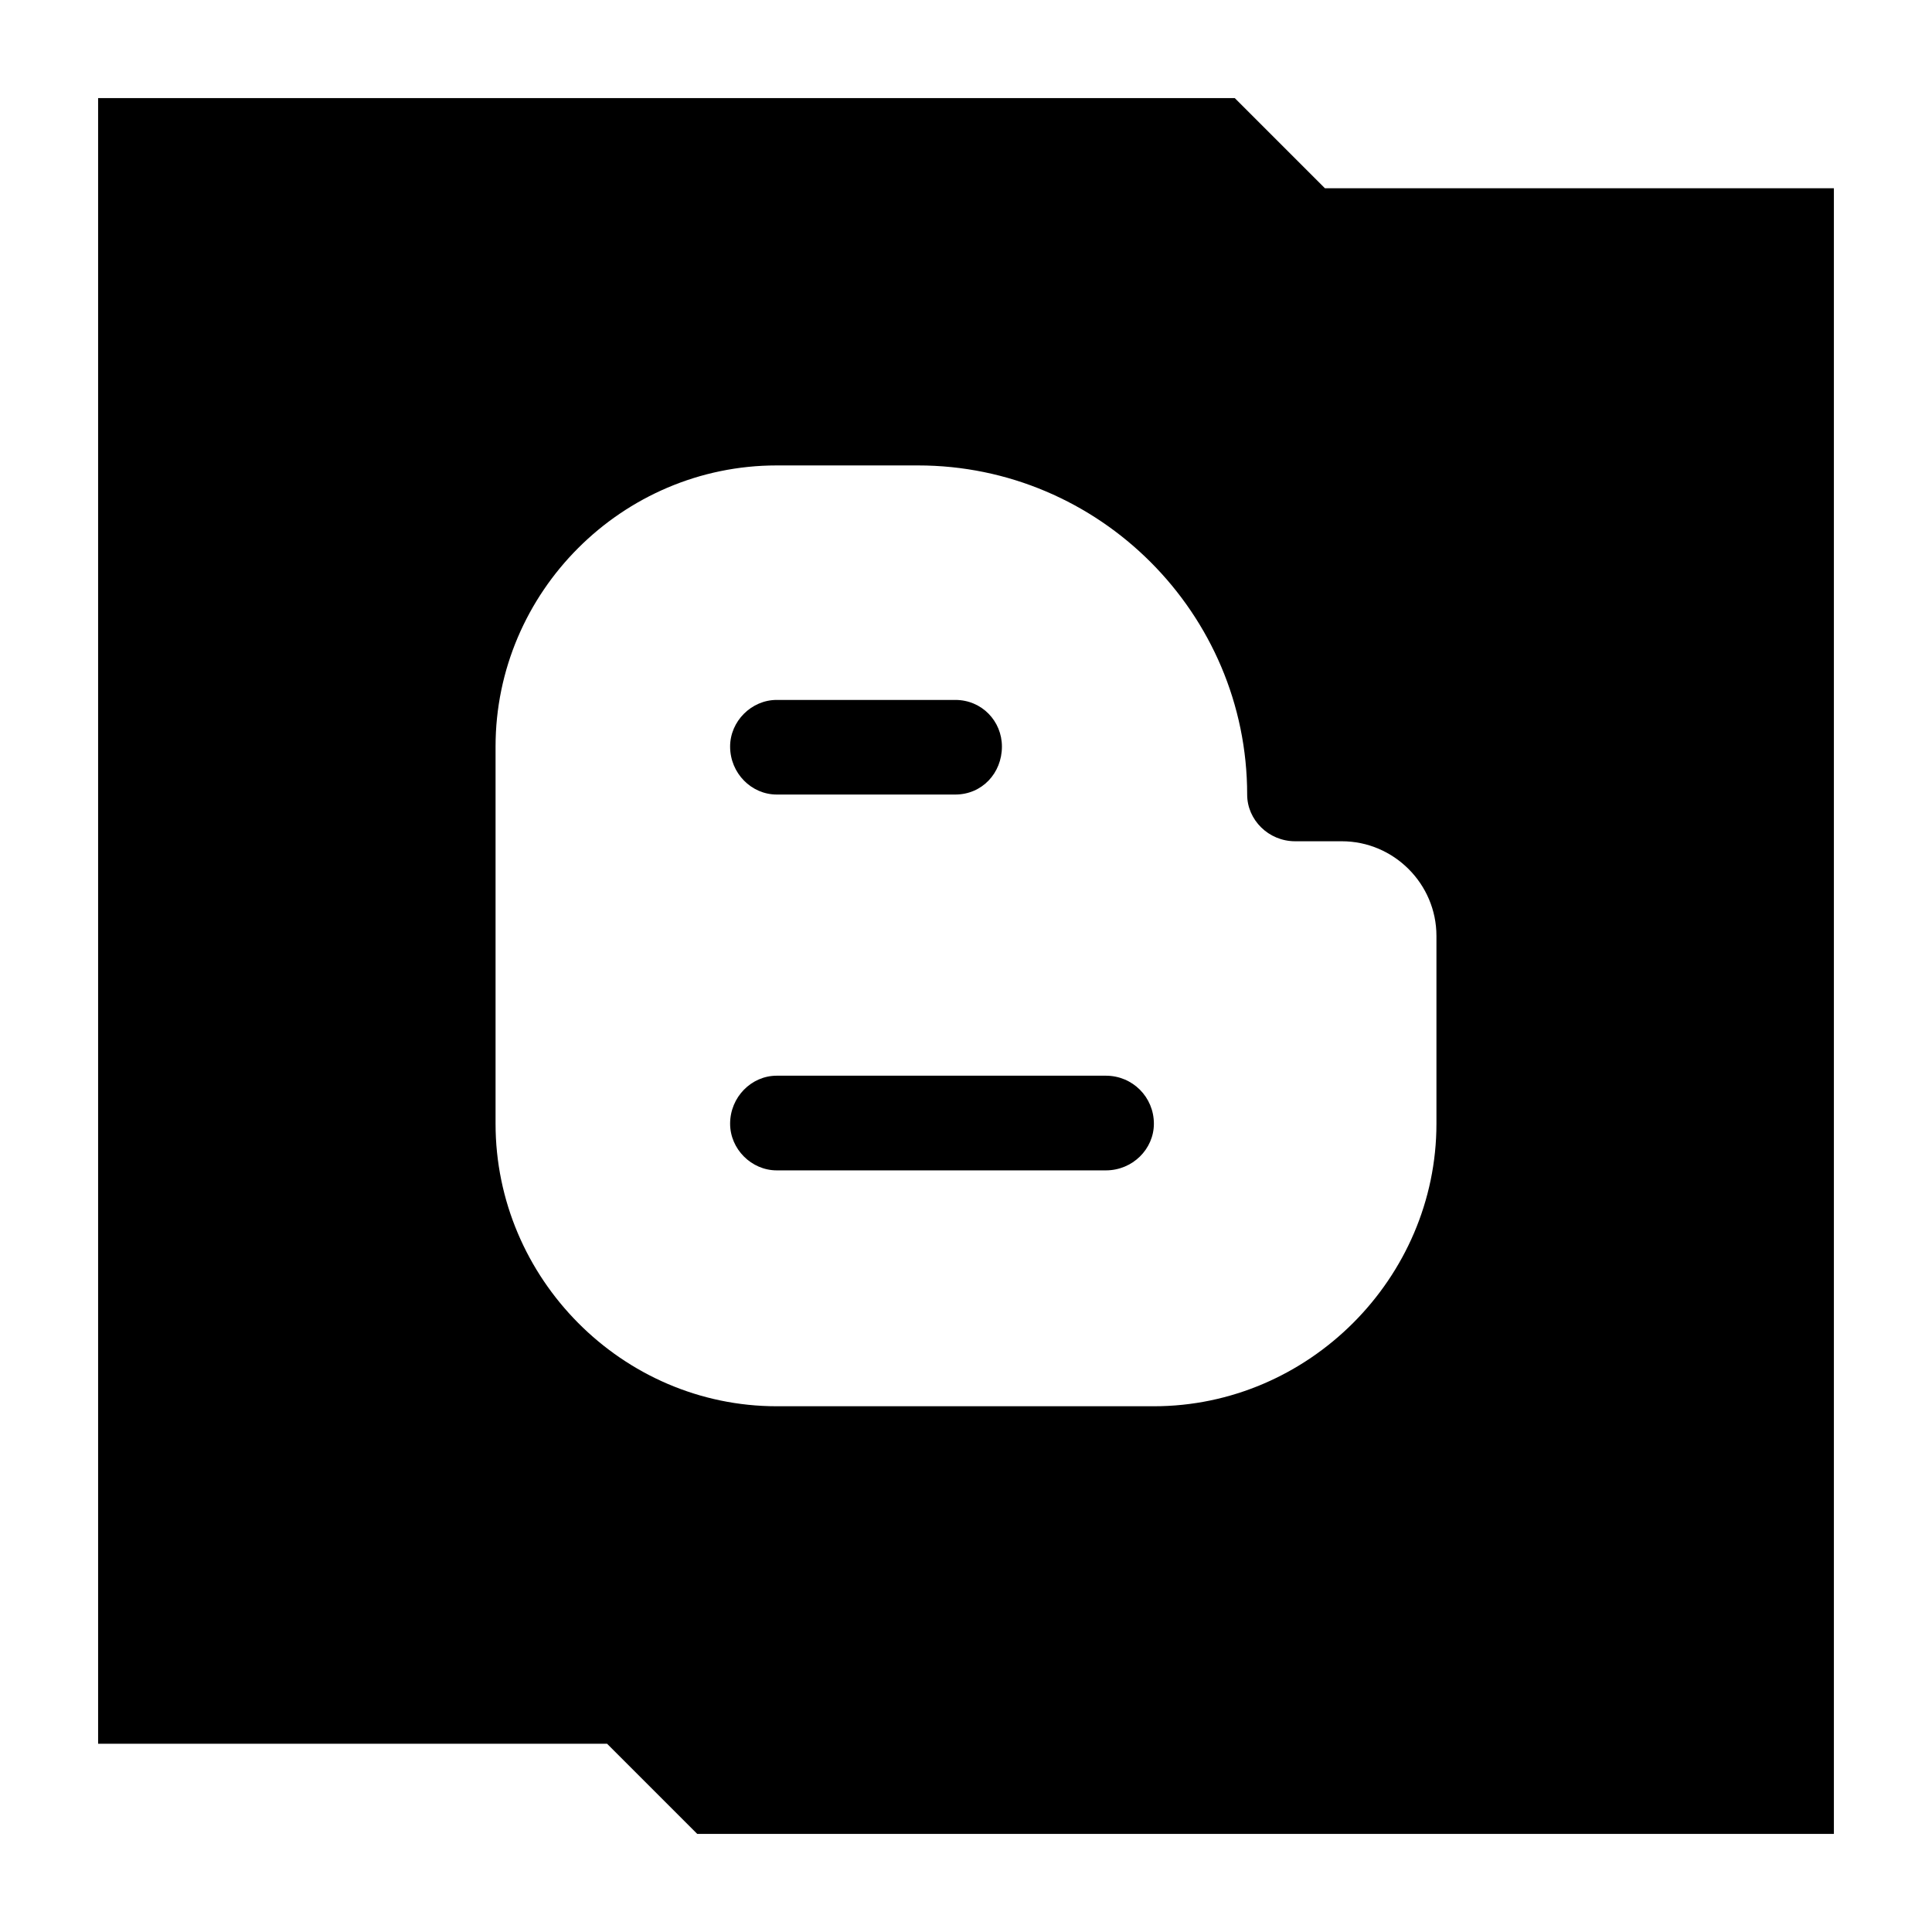<?xml version="1.0" ?><svg enable-background="new 0 0 32 32" version="1.1" viewBox="0 0 32 32" xml:space="preserve" xmlns="http://www.w3.org/2000/svg" xmlns:xlink="http://www.w3.org/1999/xlink"><g id="Glyph"><g><path d="M12.865,13.16h2.958c0.441,0,0.772-0.353,0.772-0.795c0-0.419-0.331-0.772-0.772-0.772h-2.958    c-0.419,0-0.772,0.353-0.772,0.772C12.093,12.807,12.446,13.16,12.865,13.16z"/><path d="M18.317,17.817h-5.452c-0.419,0-0.772,0.354-0.772,0.795c0,0.42,0.353,0.773,0.772,0.773h5.452    c0.442,0,0.795-0.353,0.795-0.773C19.112,18.171,18.759,17.817,18.317,17.817z"/><path d="M21.945,3.118l-1.493-1.493H1.625v27.257h8.43l1.493,1.493h18.827V3.118H21.945z M23.792,18.612    c0,2.56-2.119,4.68-4.68,4.68h-6.247c-2.56,0-4.657-2.119-4.657-4.68v-6.246c0-2.56,2.097-4.657,4.657-4.657h2.34    c3.002,0,5.452,2.45,5.452,5.452c0,0.419,0.354,0.773,0.795,0.773h0.773c0.861,0,1.567,0.706,1.567,1.568V18.612z"/></g></g></svg>